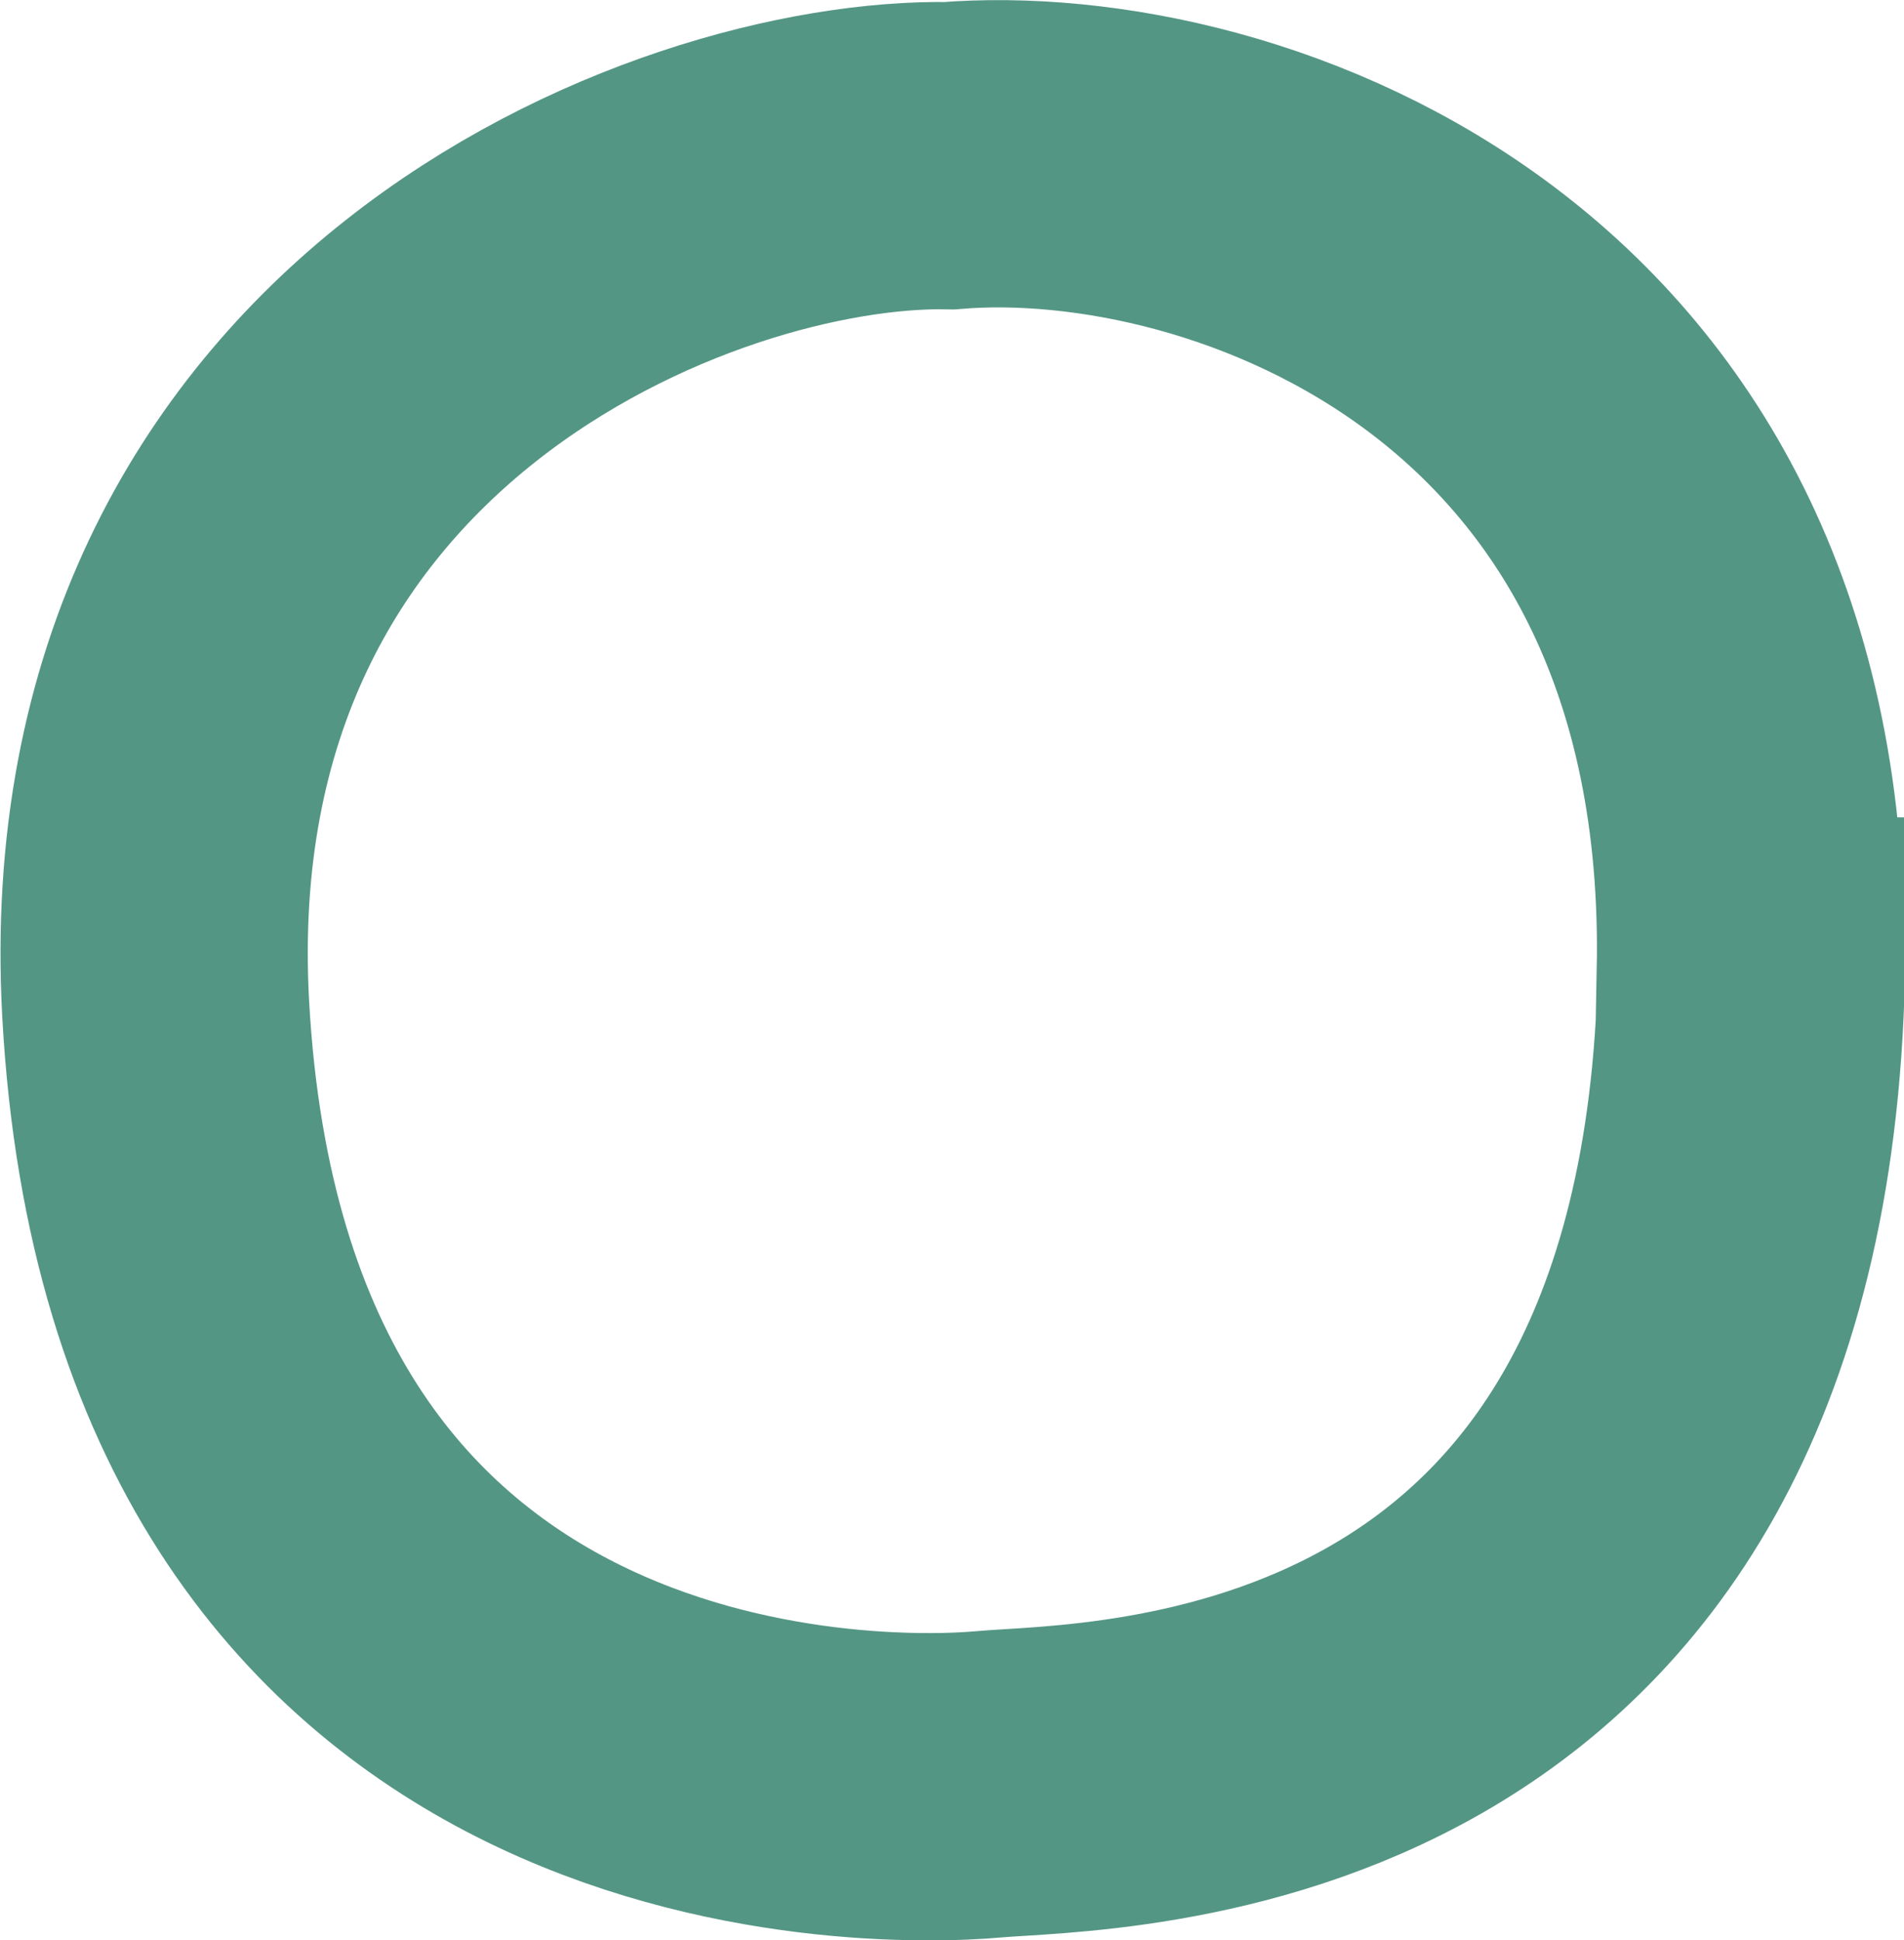 <svg xmlns="http://www.w3.org/2000/svg" id="a" viewBox="0 0 18.59 18.94"><path d="M17.09,9.48c.12-6.37-5.02-8.19-7.82-7.96-2.58-.05-8.09,2.1-7.75,8.33,.43,7.79,7.02,7.67,8.13,7.57,1.1-.1,7.29,.02,7.45-7.94Z" style="fill:none; stroke:#549684; stroke-width:3px;"></path></svg>